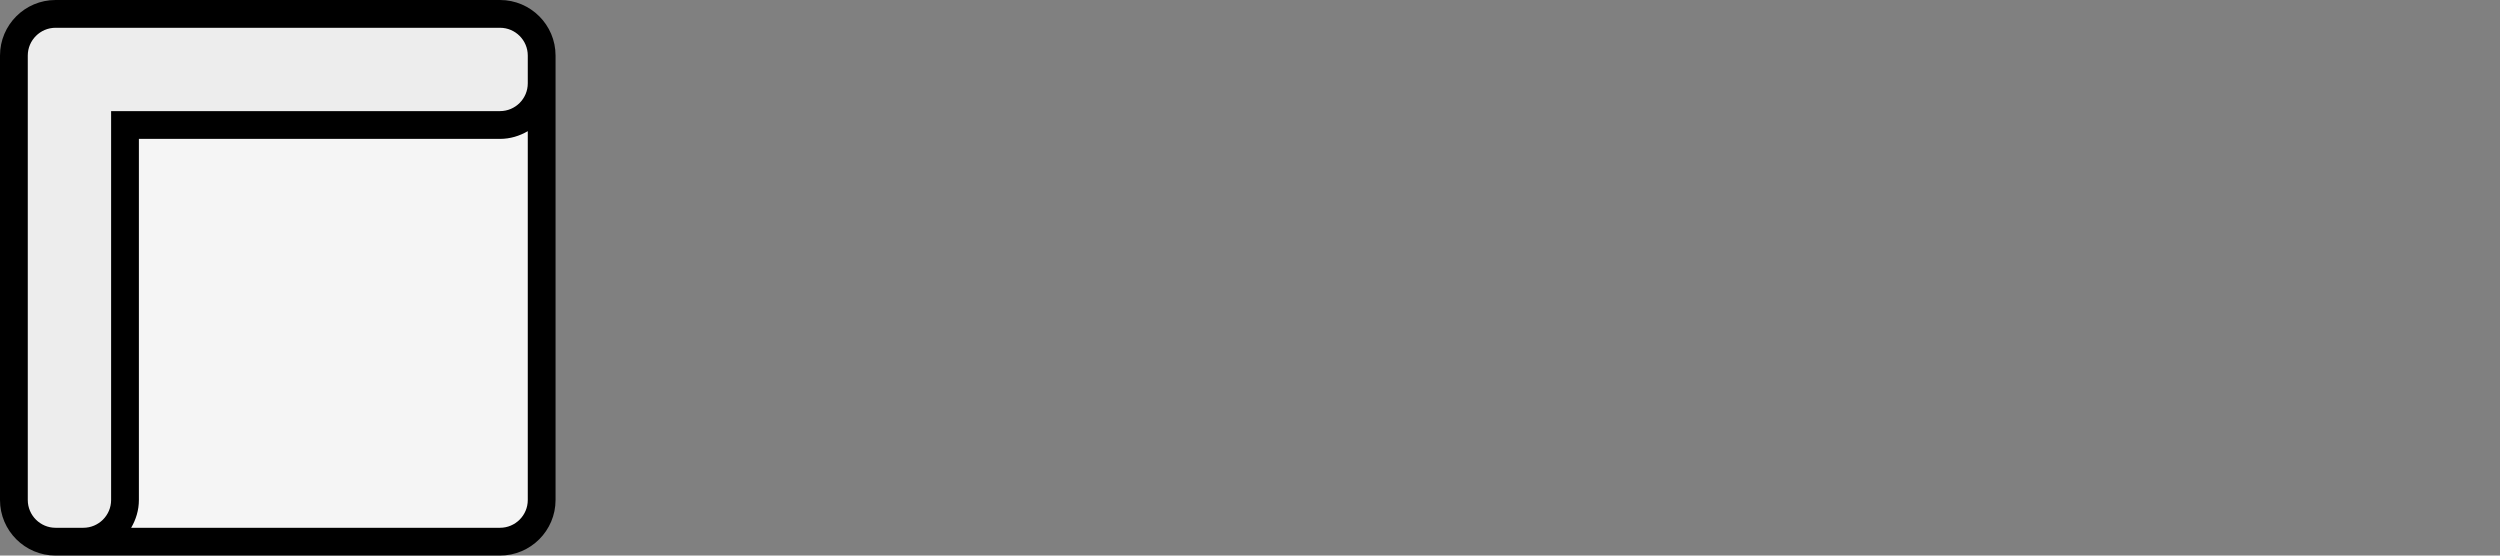 <svg viewBox="0 0 90 20" version="1.1" xmlns="http://www.w3.org/2000/svg" id="Layer_1">
  
  <rect x="0" y="0" width="90" height="20" fill="#808080" stroke="none"/>
  
  <defs>
    <style>
      .st0 {
        fill: #f5f5f5;
      }

      .st1 {
        fill: #ededed;
      }
    </style>
  </defs>
  <rect ry="1.5" rx="1.5" height="19" width="19" y=".5" x=".5" class="st0"></rect>
  <path d="M18,.5H3.4c-.114-.028-.231-.046-.353-.046h-1c-.426,0-.808.179-1.082.465-.285.273-.465.656-.465,1.082v1c0,.122.019.239.046.353v14.601c0,.828.672,1.5,1.5,1.5h1c.828,0,1.5-.672,1.5-1.5V4.5h13.454c.828,0,1.5-.672,1.5-1.5v-1c0-.828-.672-1.5-1.5-1.5Z" class="st1"></path>
  <path d="M18,0H2C.897,0,0,.897,0,2v16c0,1.103.897,2,2,2h16c1.103,0,2-.897,2-2V2c0-1.103-.897-2-2-2ZM2,19c-.551,0-1-.448-1-1V2c0-.551.449-1,1-1h16c.552,0,1,.449,1,1v1c0,.551-.448,1-1,1H4v14c0,.552-.449,1-1,1h-1ZM18,19H4.722c.172-.295.278-.634.278-1V5h13c.366,0,.705-.106,1-.278v13.278c0,.552-.448,1-1,1Z"></path>
</svg>